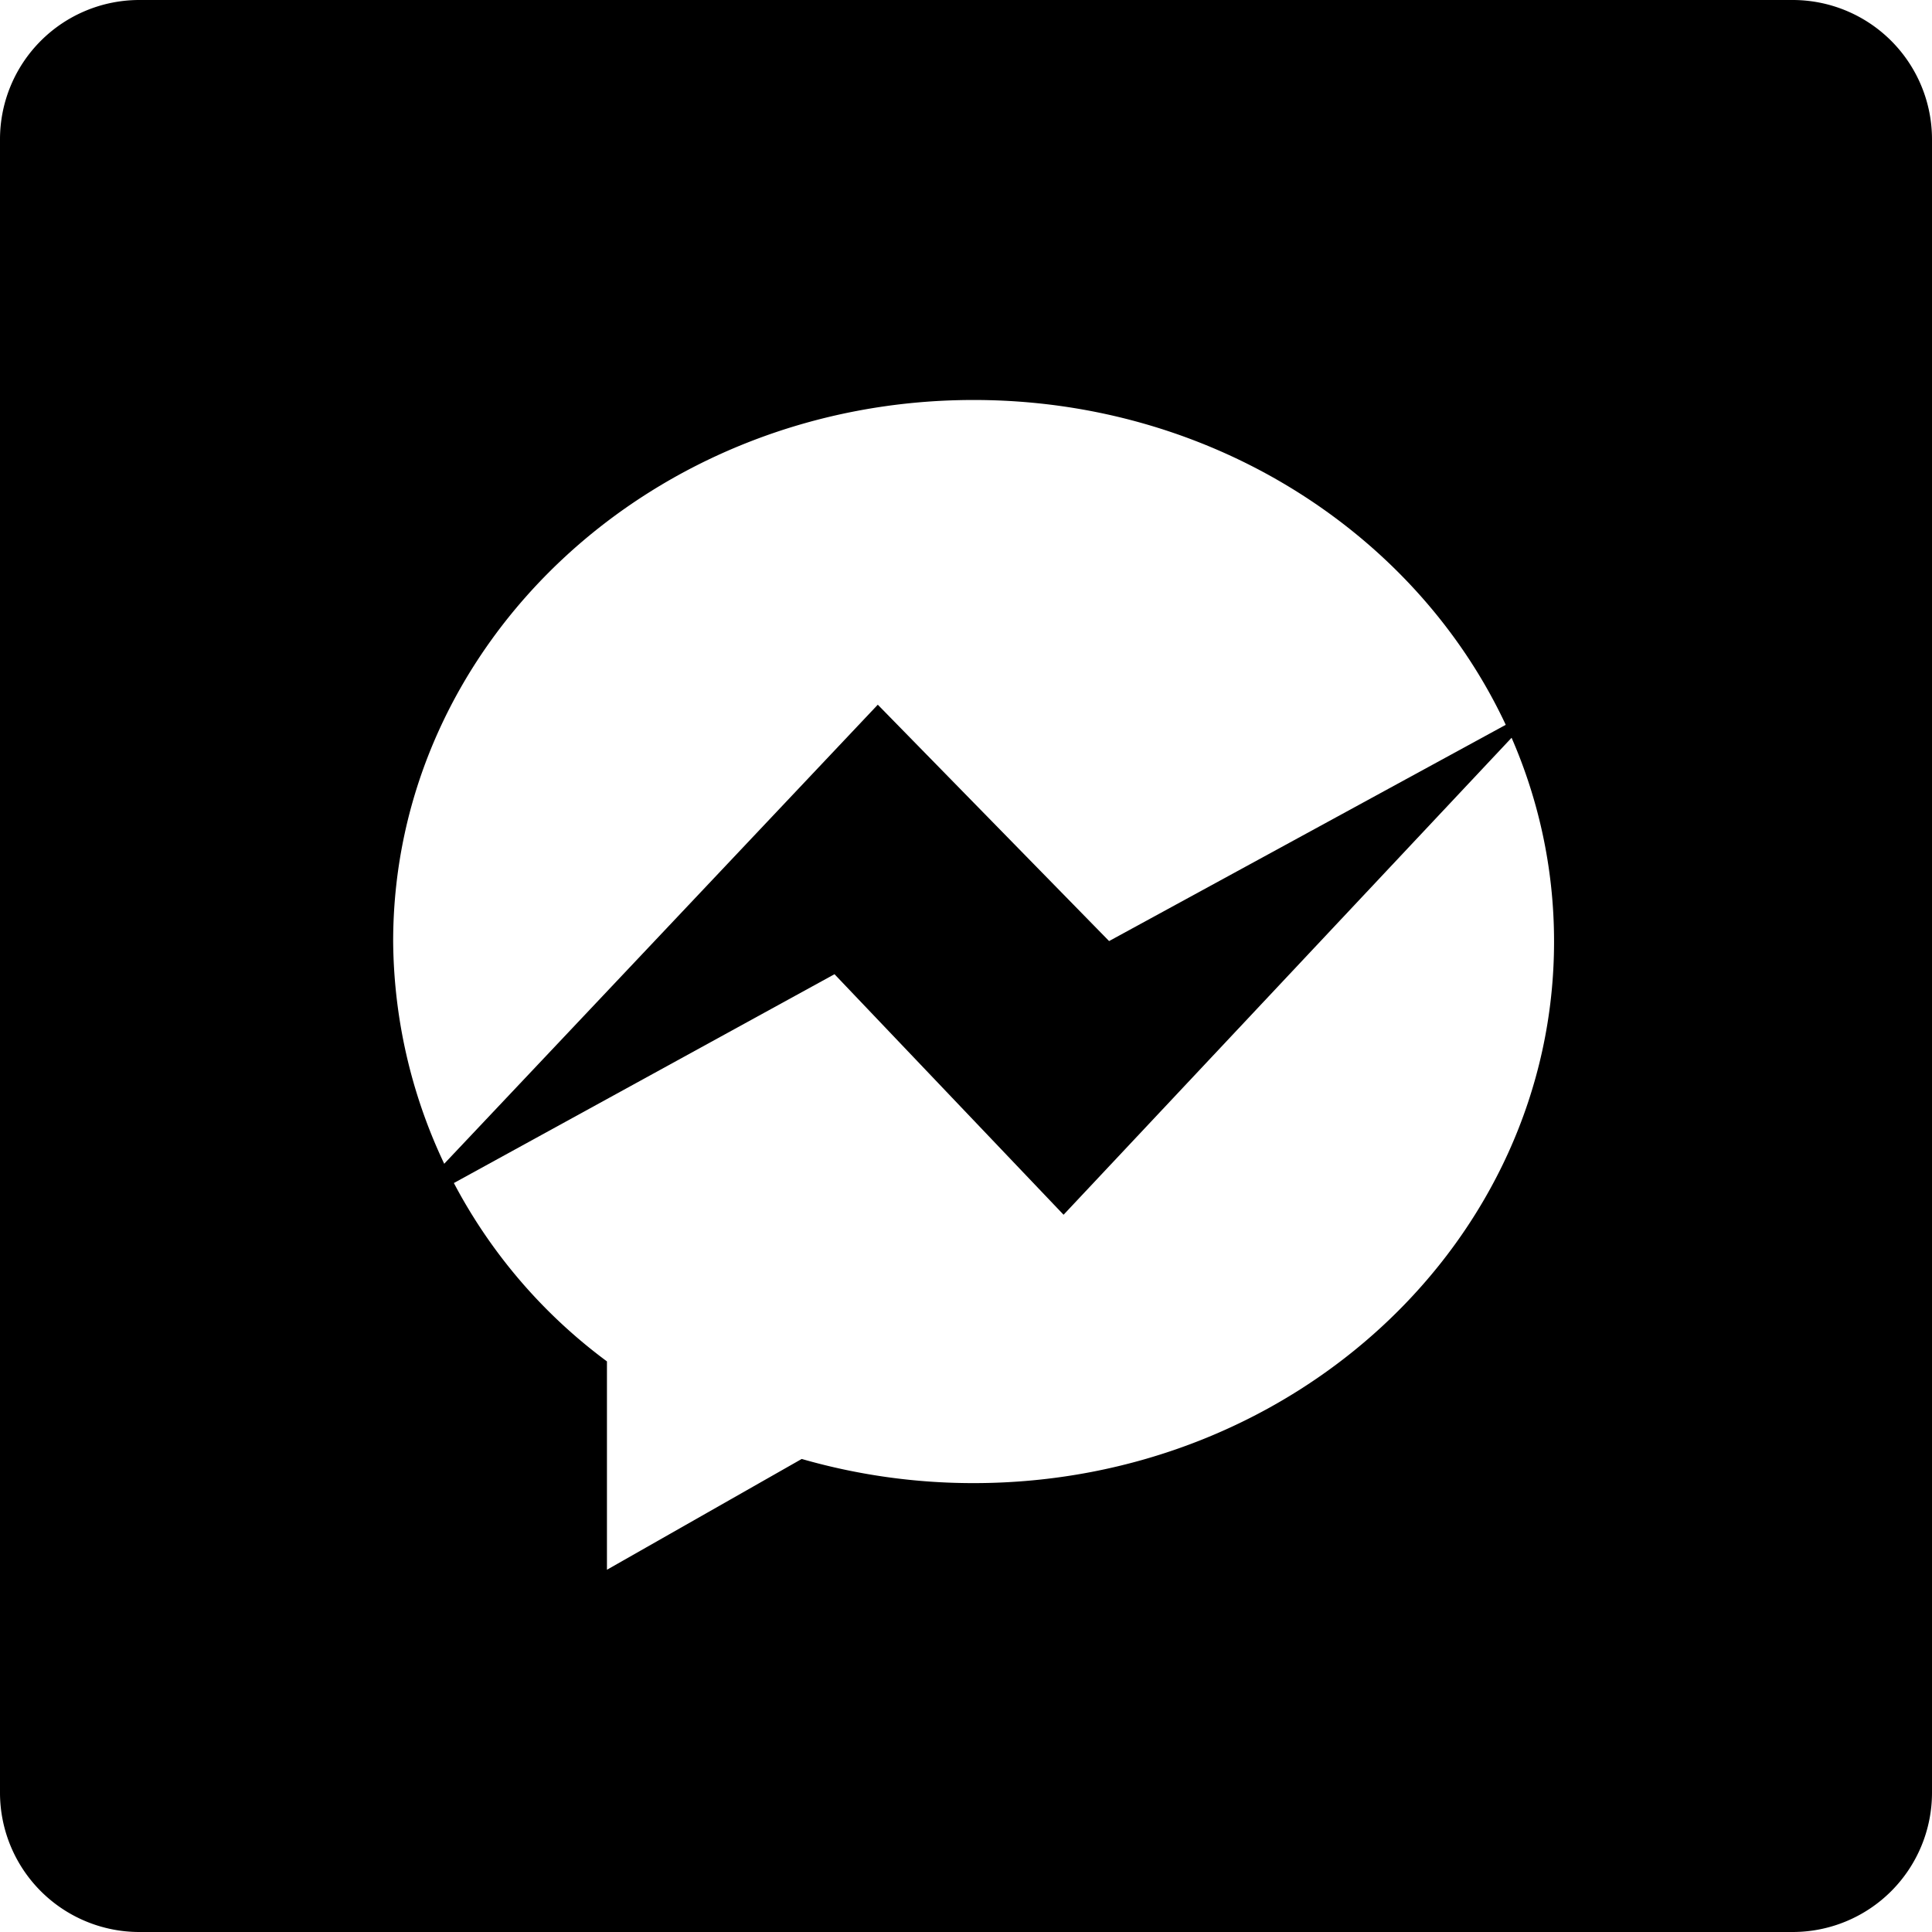 <svg xmlns="http://www.w3.org/2000/svg" width="32" height="32" viewBox="0 0 32 32"><g transform="translate(0)"><path d="M29.692,0H2.308A2.308,2.308,0,0,0,0,2.308V29.692A2.308,2.308,0,0,0,2.308,32H29.692A2.308,2.308,0,0,0,32,29.692V2.308A2.308,2.308,0,0,0,29.692,0ZM16.125,24.565a10.276,10.276,0,0,1-2.846-.4L10.053,26V22.549a8.737,8.737,0,0,1-3.541-6.954c0-4.954,4.3-8.97,9.614-8.97s9.614,4.016,9.614,8.97-4.3,8.97-9.614,8.97Zm0,0" transform="translate(0)"/><path d="M166.6,210.211l-7.979,8.448,7.262-3.984,3.794,3.984,7.935-8.448-7.181,3.915Zm0,0" transform="translate(-152.061 -198.539)"/></g></svg>